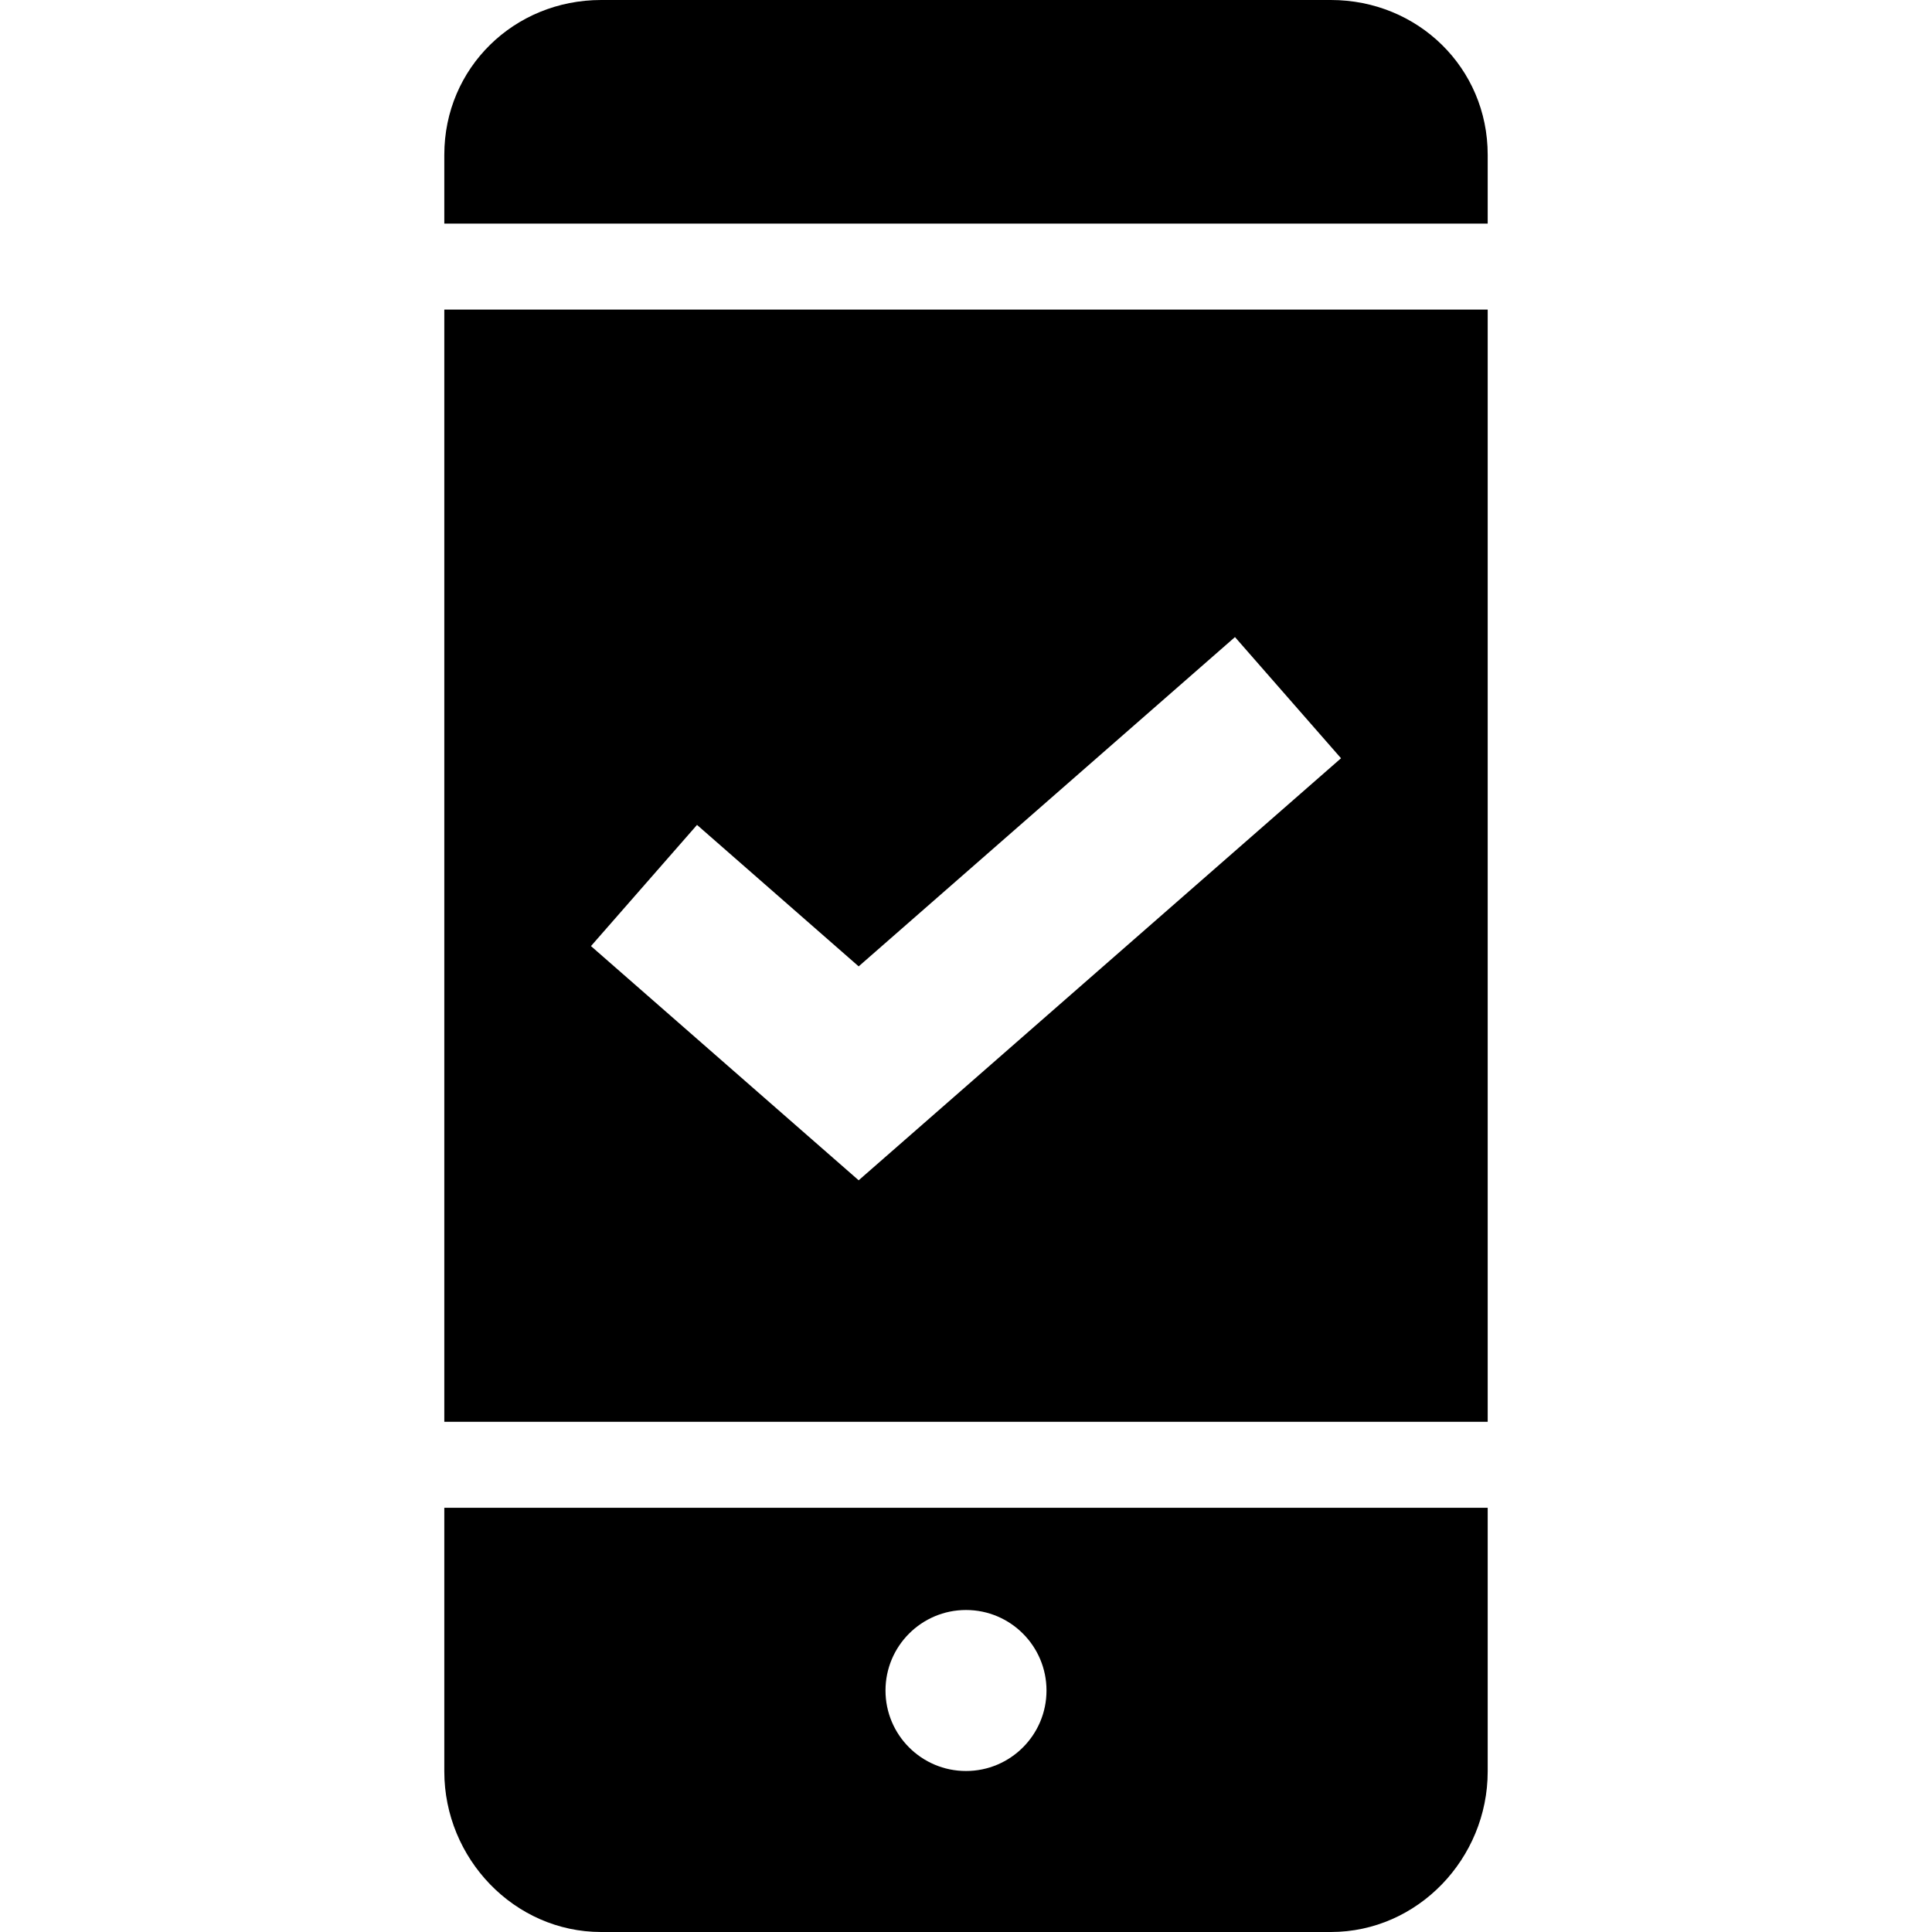 <svg width="36" height="36" viewBox="0 0 36 36" fill="none" xmlns="http://www.w3.org/2000/svg">
<path d="M24.799 0H11.201C9.581 0 8.279 1.264 8.279 2.884V4.166H27.721V2.884C27.721 1.264 26.419 0 24.799 0Z" fill="#000000"/>
<path fill-rule="evenodd" clip-rule="evenodd" d="M8.279 5.769V26.493H27.721V5.769H8.279ZM16.988 21.129L24.988 14.129L23.012 11.871L16 18.007L12.988 15.371L11.012 17.629L15.012 21.129L16 21.993L16.988 21.129Z" fill="#000000"/>
<path fill-rule="evenodd" clip-rule="evenodd" d="M8.279 28.095V33.009C8.279 34.629 9.581 36 11.201 36H24.799C26.419 36 27.721 34.629 27.721 33.009V28.095H8.279ZM18 33C18.828 33 19.5 32.328 19.5 31.5C19.5 30.672 18.828 30 18 30C17.172 30 16.5 30.672 16.5 31.5C16.5 32.328 17.172 33 18 33Z" fill="#000000"/>
</svg>

